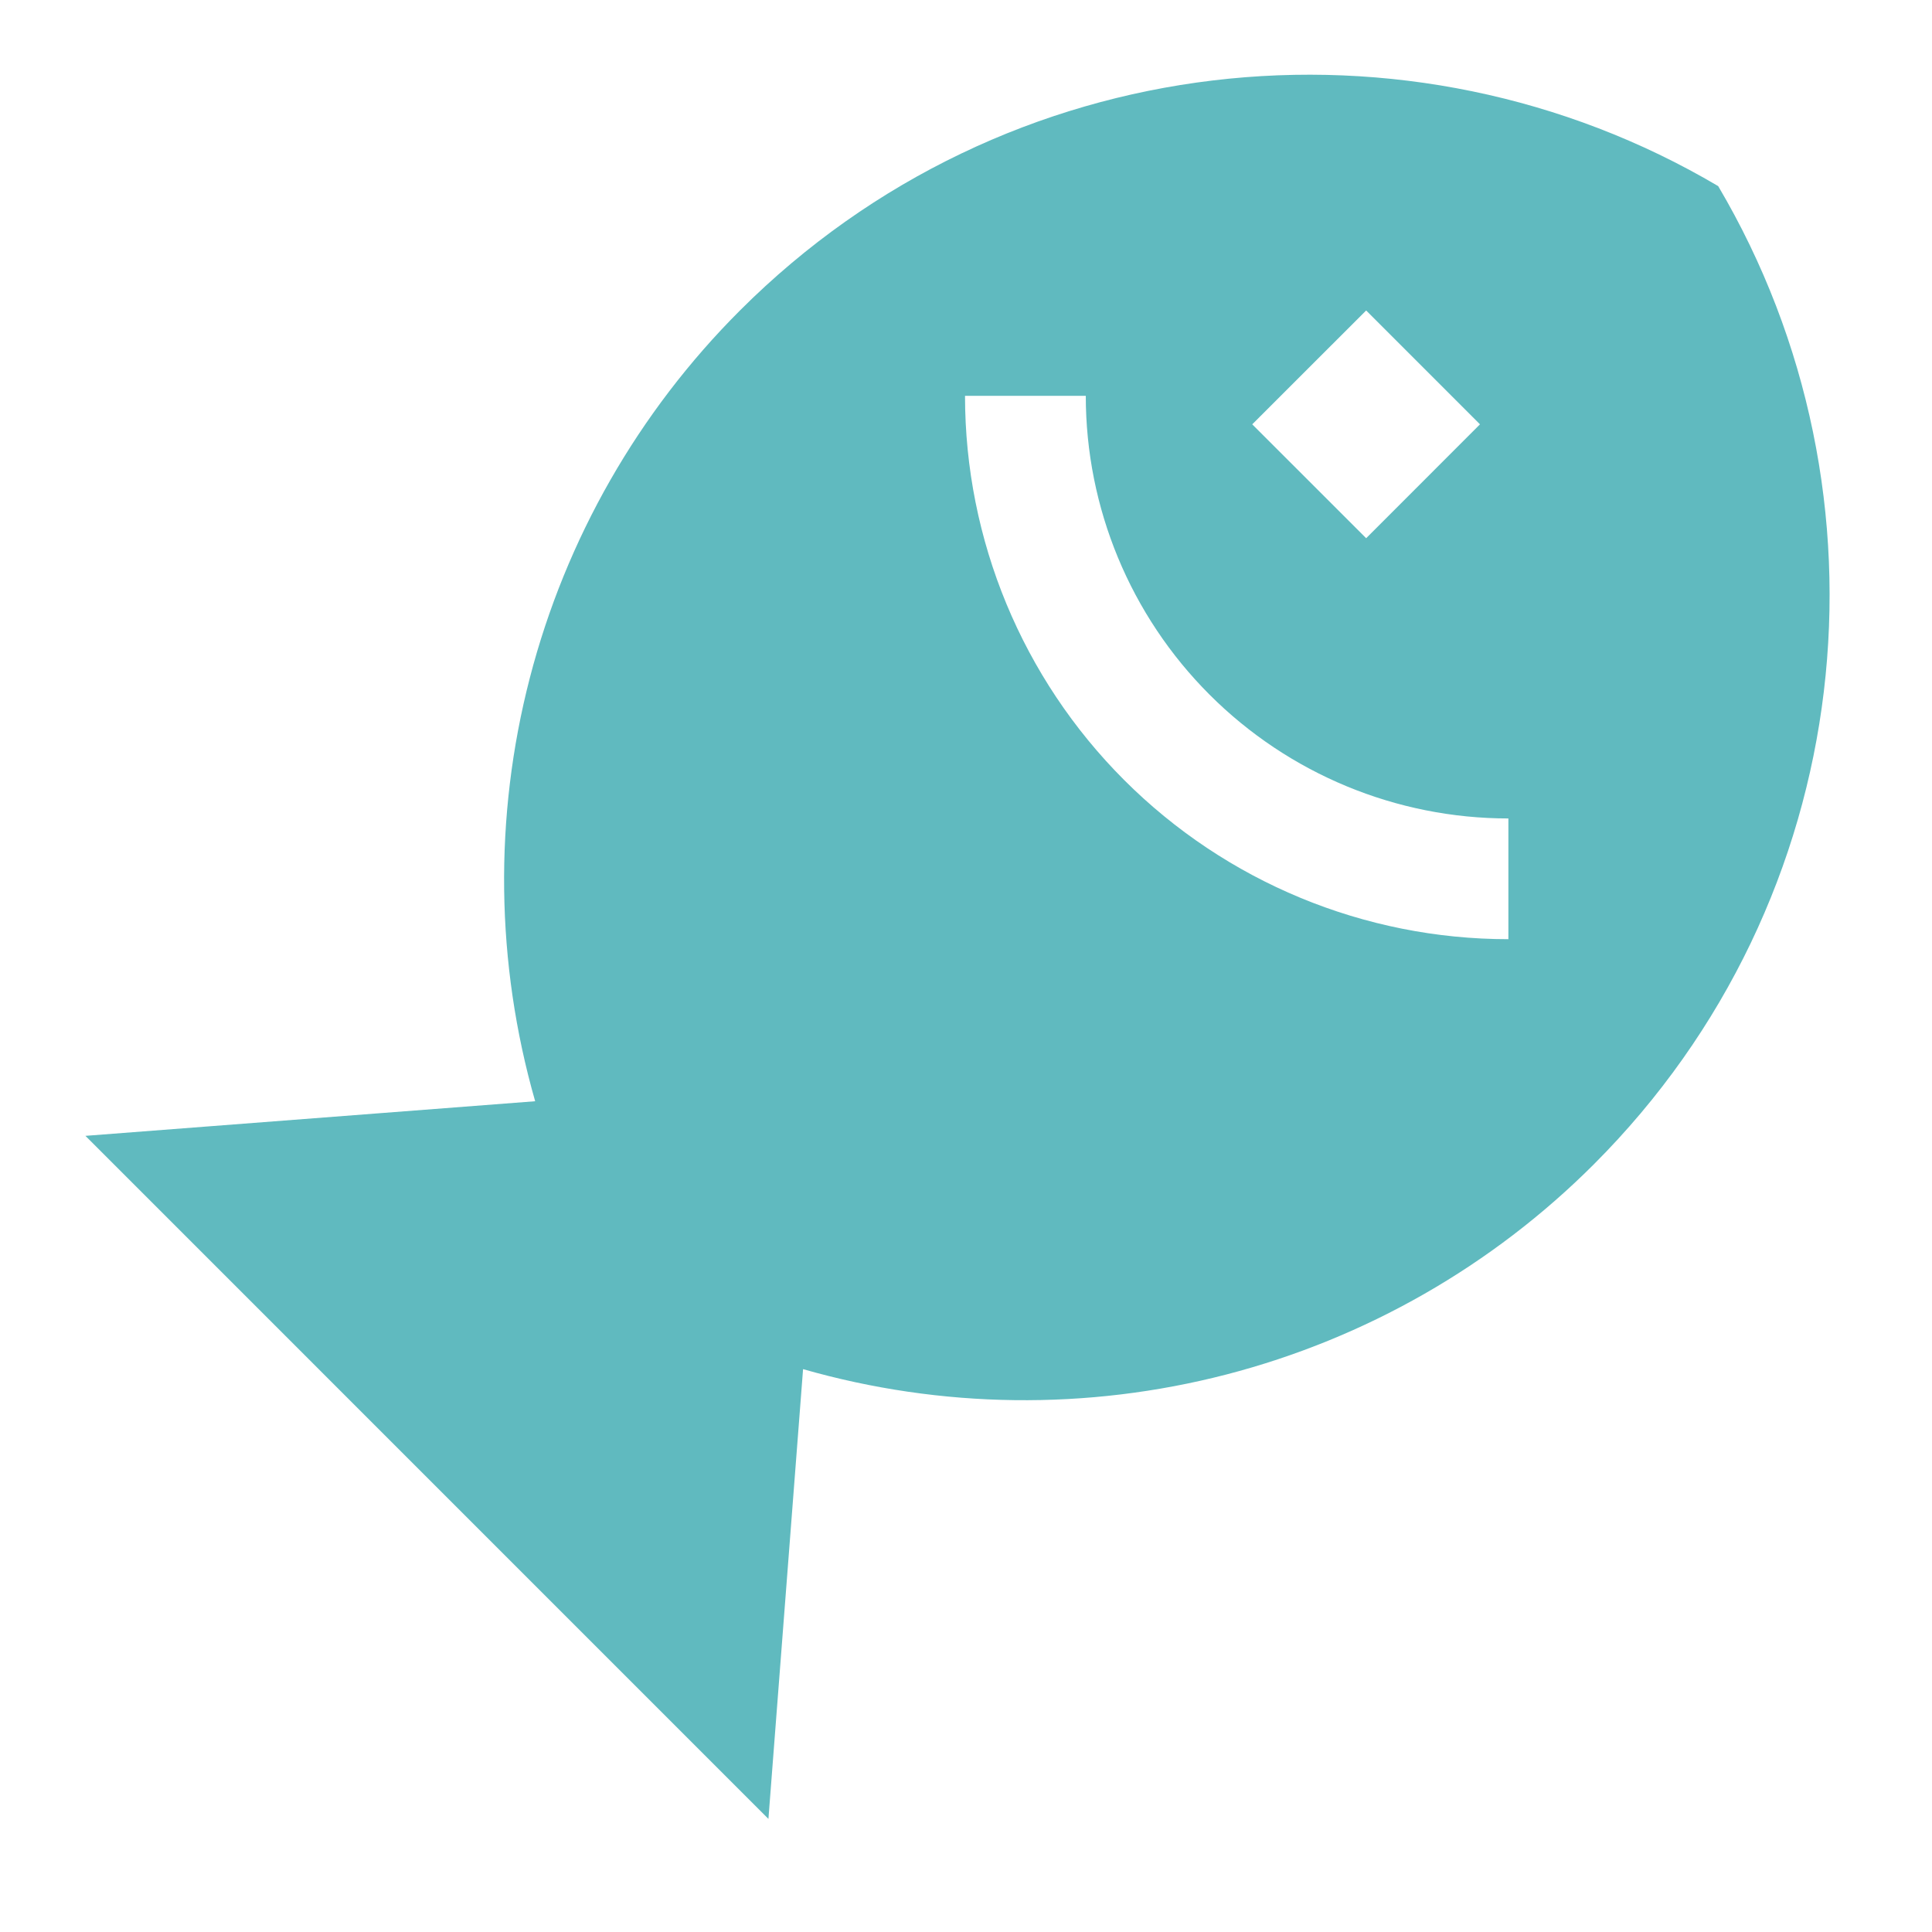 <svg xmlns="http://www.w3.org/2000/svg" width="57" height="57" viewBox="0 0 57 57" fill="none"><path fill-rule="evenodd" clip-rule="evenodd" d="M21.831 9.16C29.656 1.335 41.586 0.112 50.692 5.491C56.071 14.599 54.848 26.526 47.022 34.352C44.026 37.349 40.283 39.489 36.181 40.552C32.078 41.614 27.767 41.56 23.693 40.394L22.671 53.663L2.52 33.511L15.789 32.49C14.623 28.416 14.568 24.104 15.631 20.002C16.693 15.9 18.834 12.156 21.831 9.16ZM44.502 24.147C41.196 24.147 38.024 22.833 35.686 20.495C33.347 18.156 32.034 14.985 32.034 11.678H28.471C28.471 15.93 30.16 20.007 33.167 23.014C36.173 26.02 40.251 27.709 44.502 27.709V24.147ZM36.945 12.519L40.306 9.16L43.664 12.519L40.306 15.879L36.945 12.519Z" fill="#60BABF"></path></svg>
